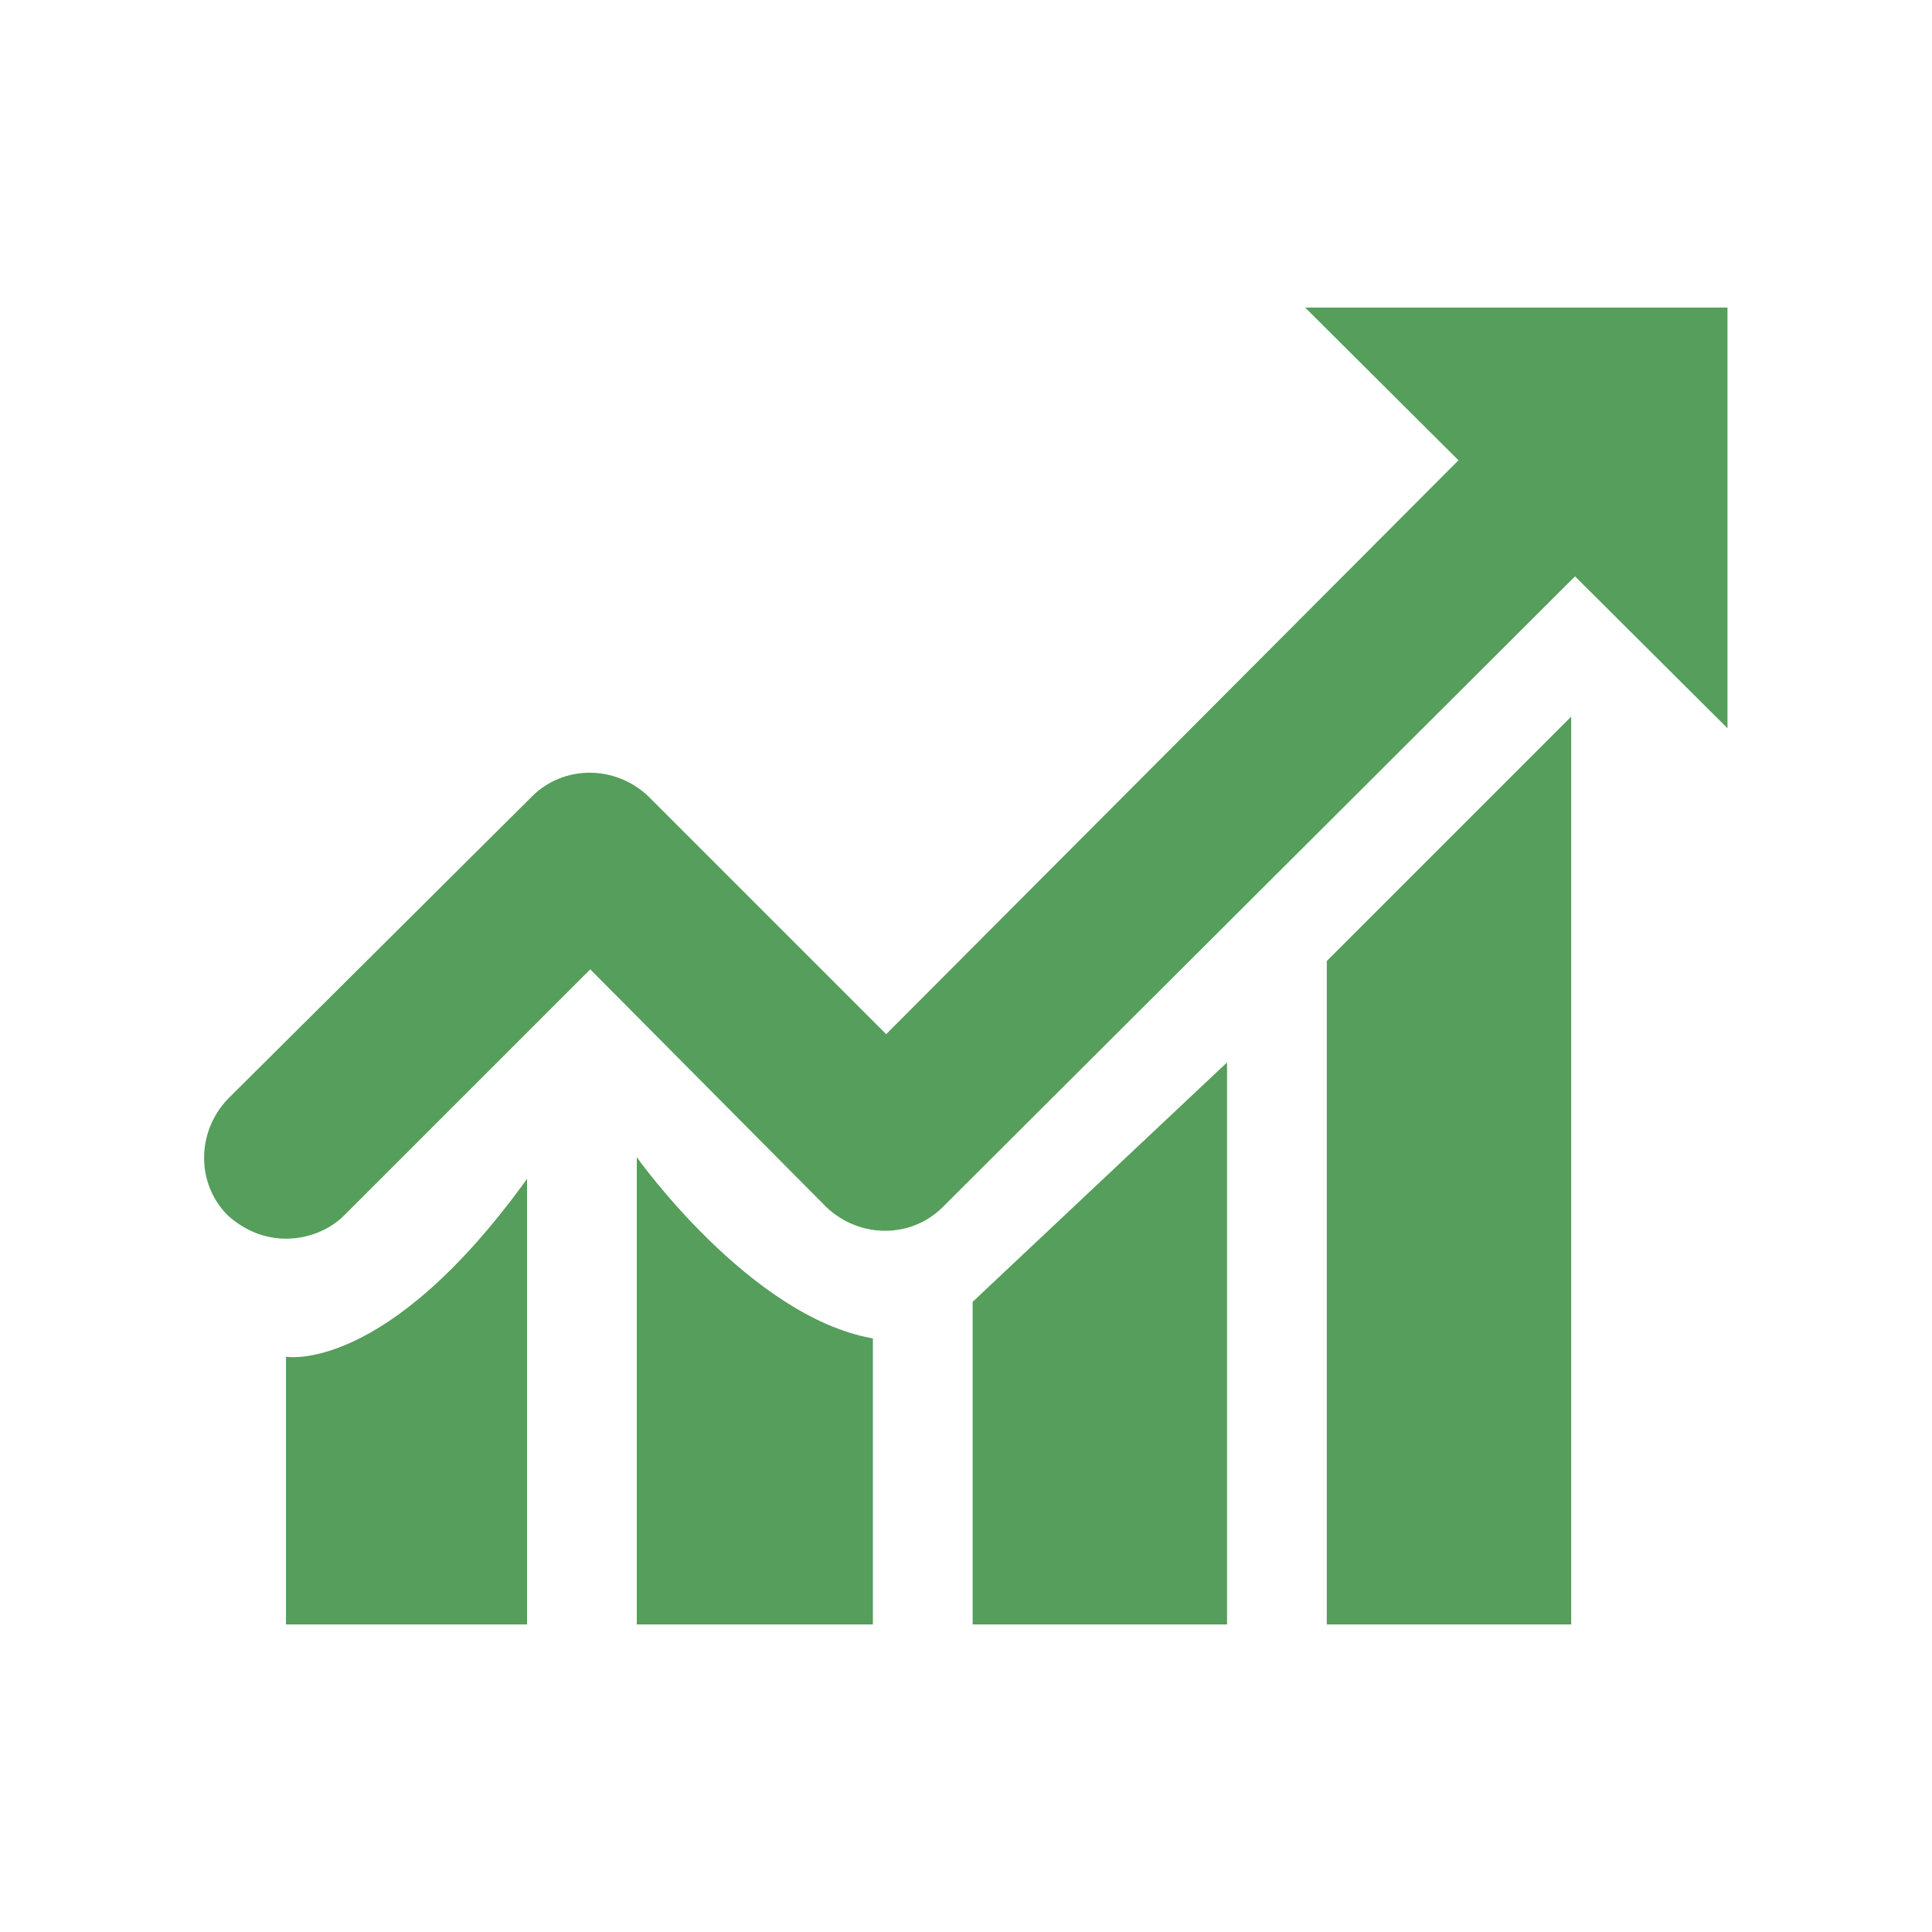<?xml version="1.0" encoding="utf-8"?>
<!-- Generator: Adobe Illustrator 28.0.0, SVG Export Plug-In . SVG Version: 6.00 Build 0)  -->
<svg version="1.1" id="Layer_1" xmlns="http://www.w3.org/2000/svg" xmlns:xlink="http://www.w3.org/1999/xlink" x="0px" y="0px"
	 viewBox="0 0 116.2 116.2" style="enable-background:new 0 0 116.2 116.2;" xml:space="preserve">
<style type="text/css">
	.st0{fill:#559E5B;}
</style>
<g>
	<g>
		<g>
			<path class="st0" d="M17.2,74.5c-1.3,0-2.5-0.5-3.5-1.4c-1.9-1.9-1.9-5,0-7L32,47.9c1.9-1.9,5-1.9,7,0l14.3,14.3L89.4,26
				c1.9-1.9,5-1.9,7,0c1.9,1.9,1.9,5,0,7L56.7,72.6c-1.9,1.9-5,1.9-7,0L35.5,58.3L20.7,73.1C19.8,74,18.5,74.5,17.2,74.5z"/>
		</g>
		<g>
			<g>
				<polygon class="st0" points="78.5,18.5 103.9,43.8 103.9,18.5 				"/>
			</g>
		</g>
	</g>
	<g>
		<path class="st0" d="M17.2,81.6c0,0,6,1.1,14.5-10.7v26.8H17.2V81.6z"/>
	</g>
	<g>
		<path class="st0" d="M38.3,69.6c0,0,6.8,9.6,14.2,10.9v17.2H38.3V69.6z"/>
	</g>
	<g>
		<polygon class="st0" points="58.5,78.3 73.8,63.9 73.8,97.7 58.5,97.7 		"/>
	</g>
	<g>
		<polygon class="st0" points="79.8,57.8 94.5,43.1 94.5,97.7 79.8,97.7 		"/>
	</g>
</g>
</svg>
